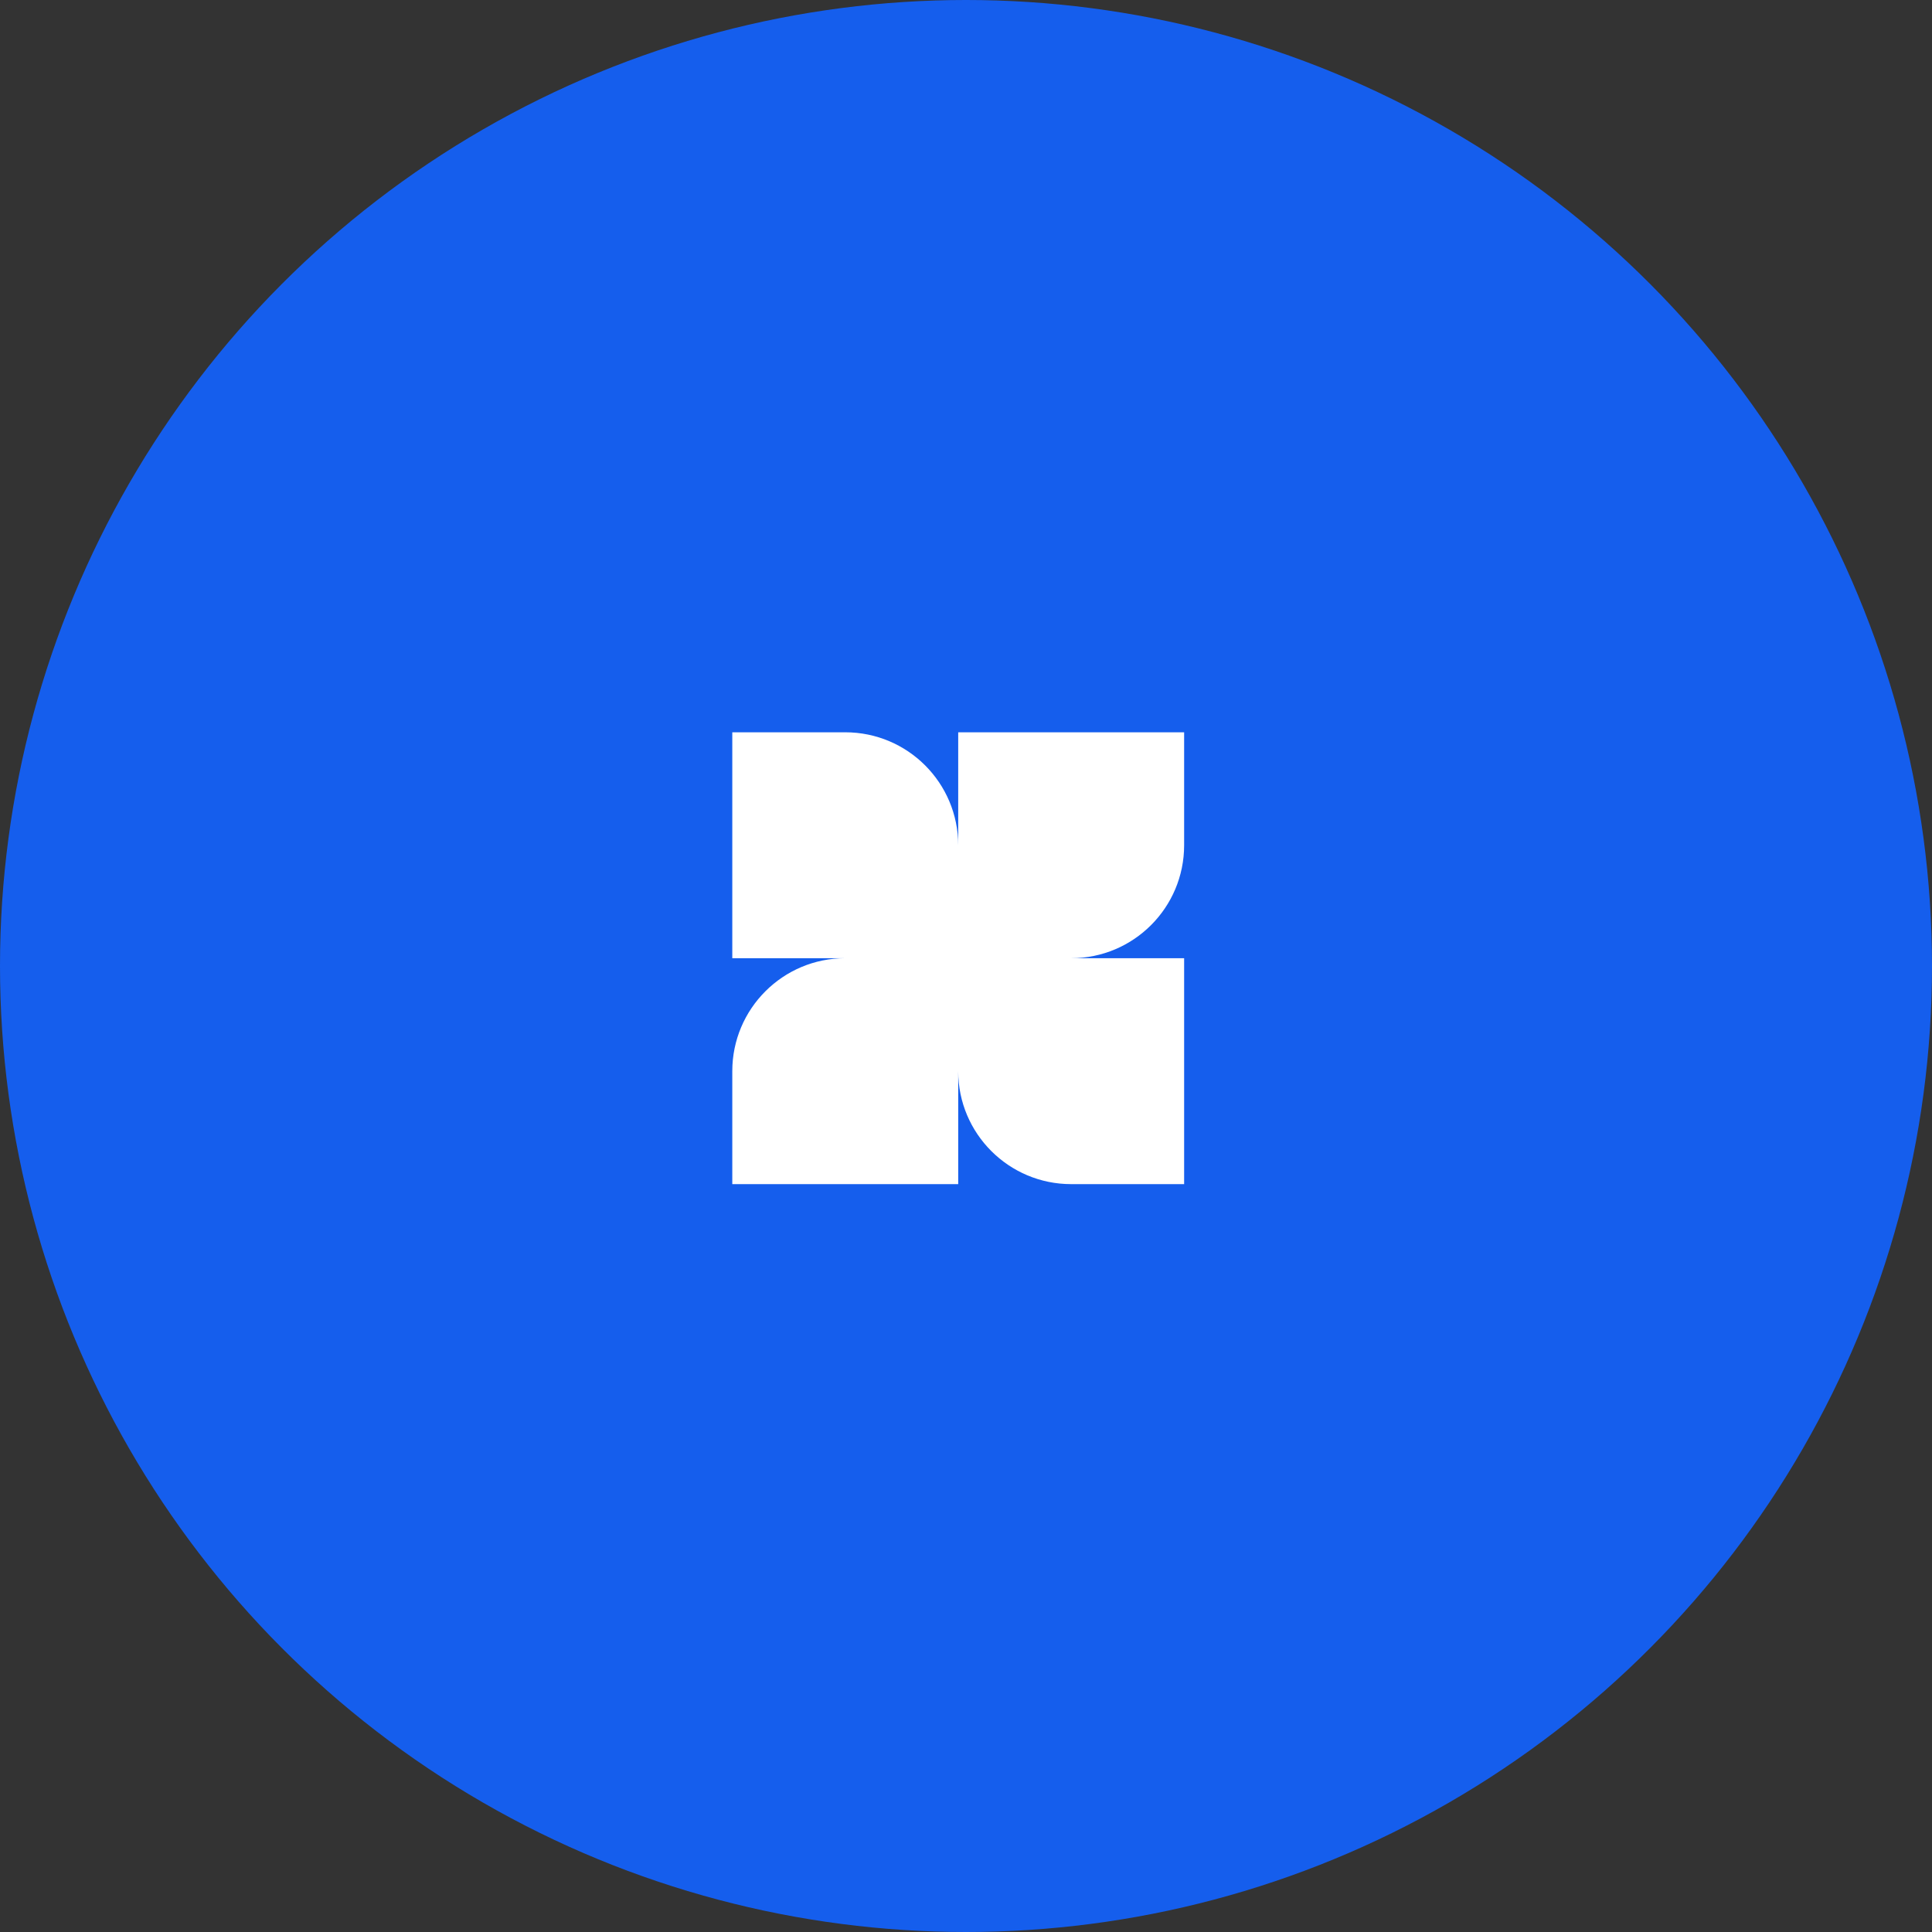 <?xml version="1.0" encoding="UTF-8"?> <svg xmlns="http://www.w3.org/2000/svg" width="124" height="124" viewBox="0 0 124 124" fill="none"><rect x="0" y="0" width="124" height="124" fill="#333333" stroke="none"/><circle cx="62" cy="62" r="62" fill="#155EED"></circle><path fill-rule="evenodd" clip-rule="evenodd" d="M76 54.25V47L61.5 47V54.247C61.498 50.244 58.253 47 54.25 47H47V61.5H54.25C50.246 61.5 47 64.746 47 68.75L47 76H61.5V68.75C61.5 72.754 64.746 76 68.75 76H76V61.5H68.753C72.756 61.498 76 58.253 76 54.25Z" fill="white"></path></svg> 